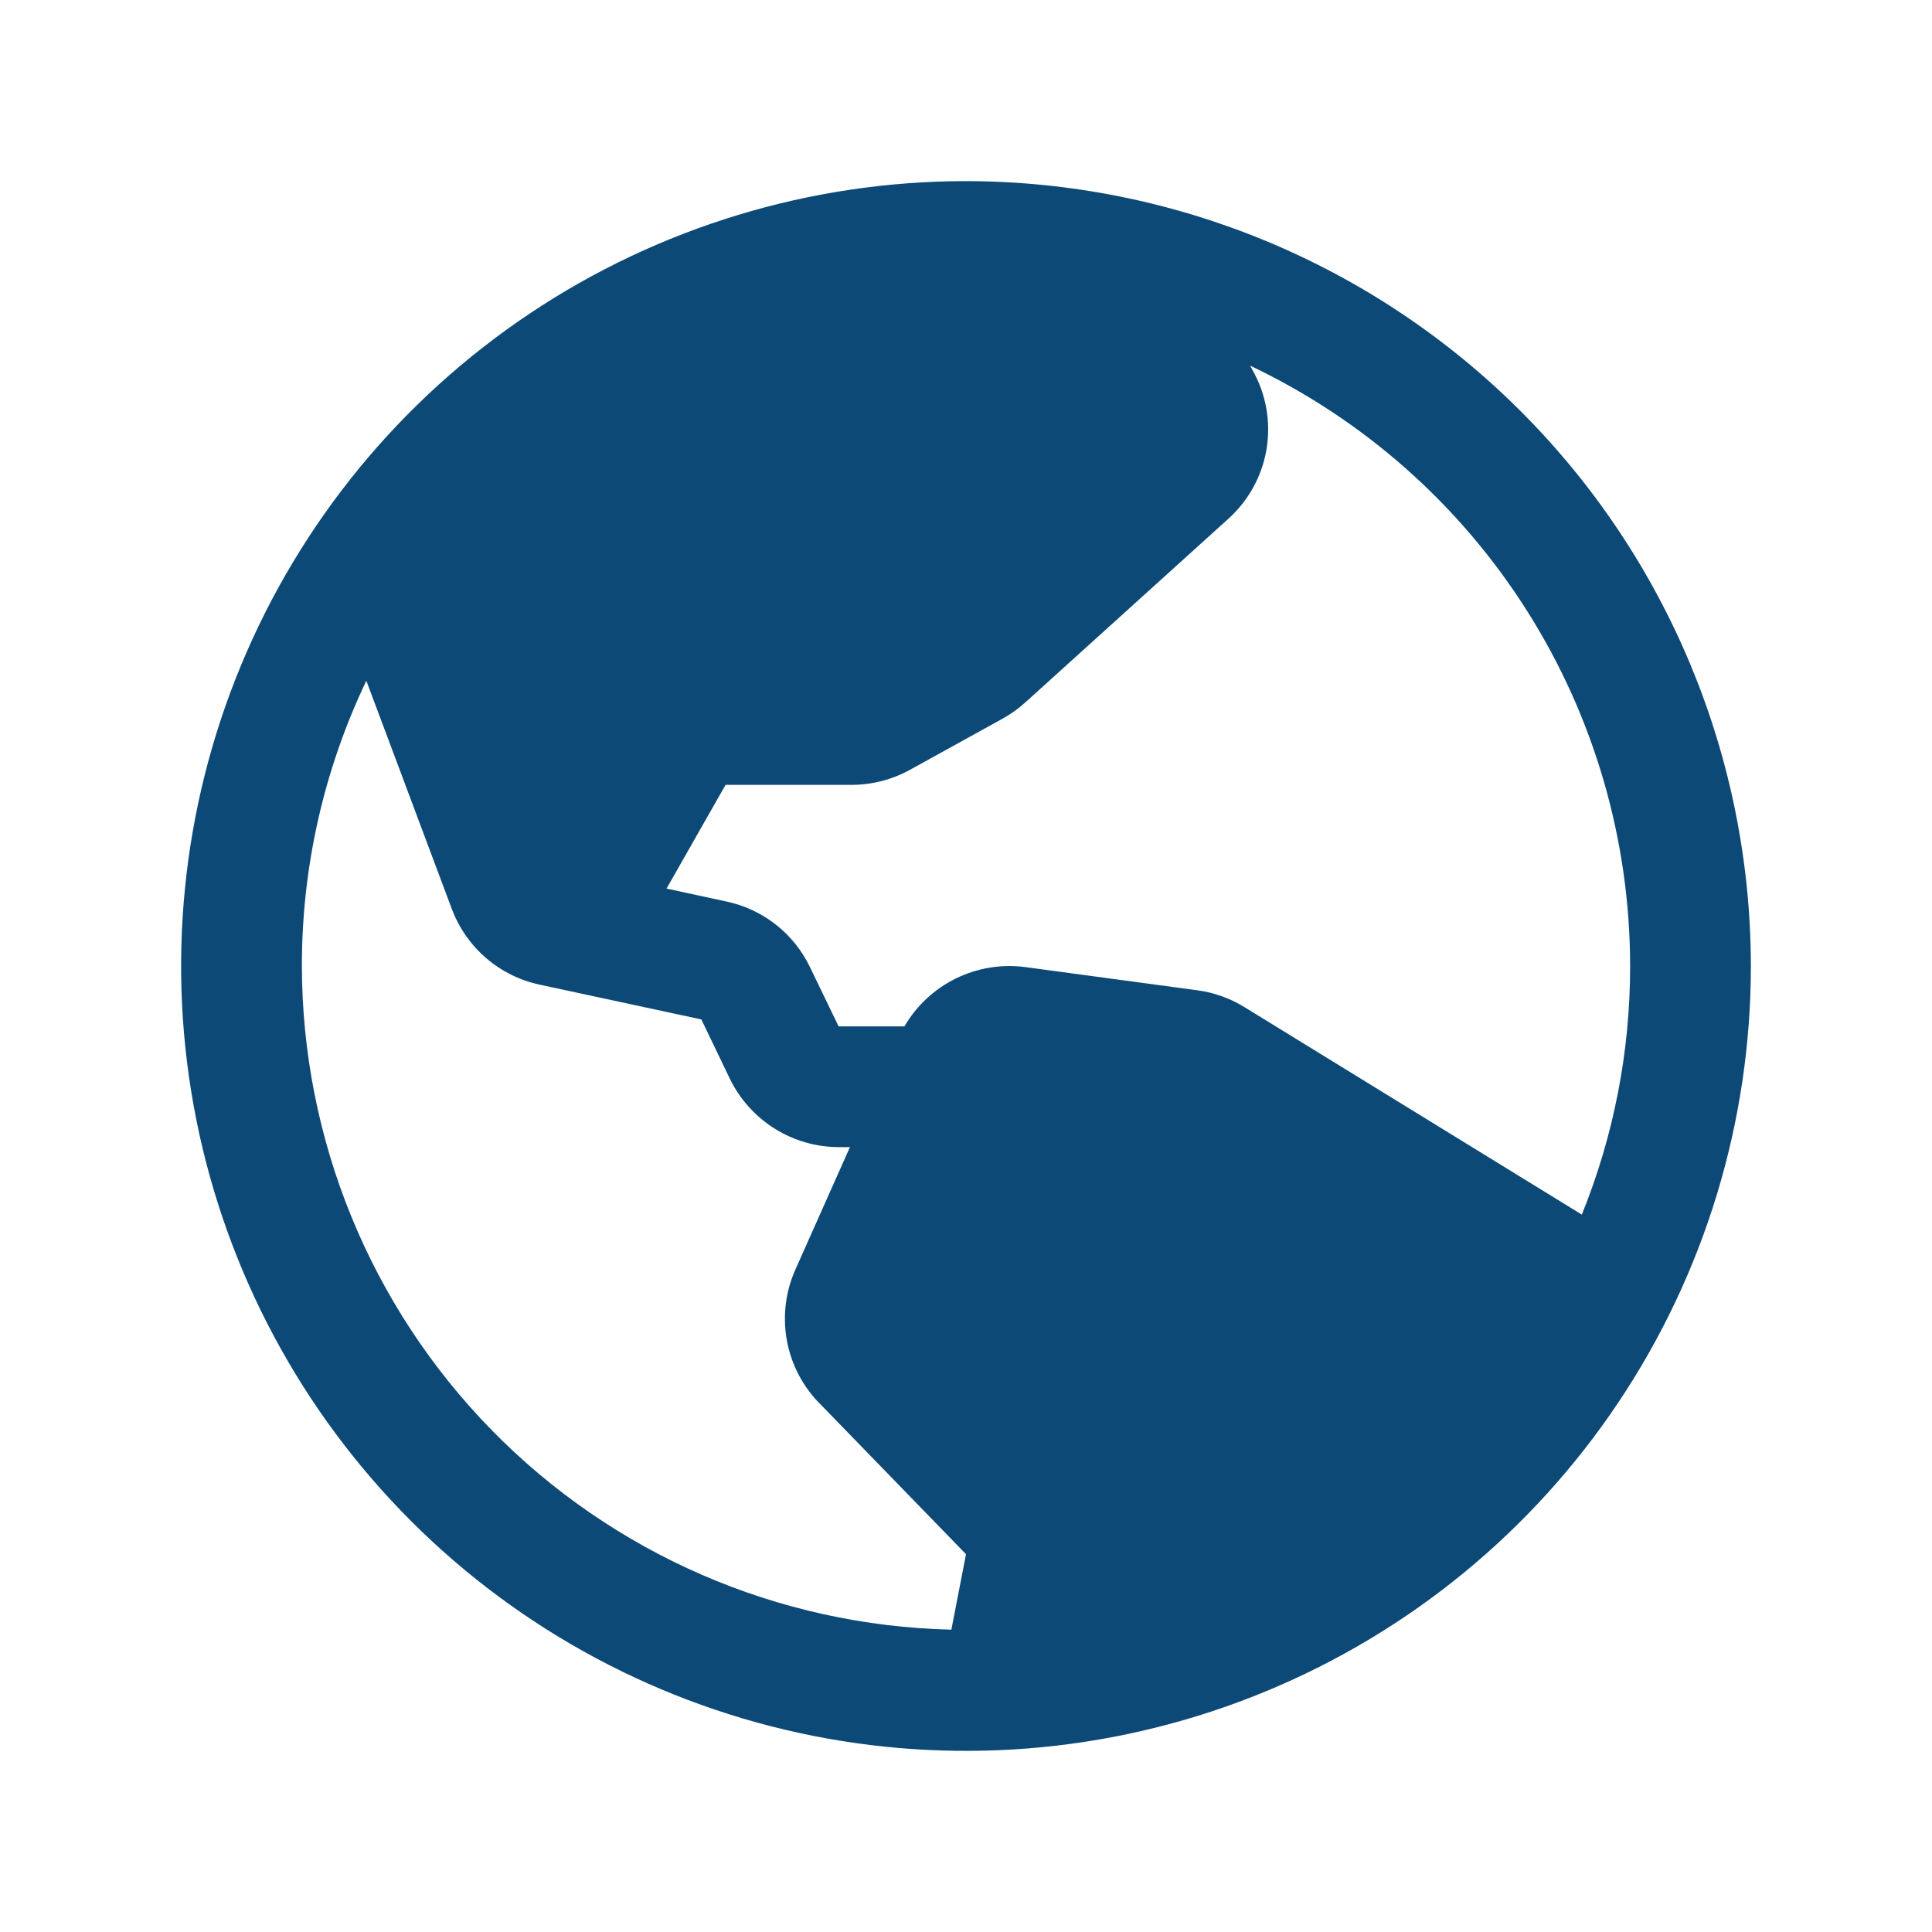 <svg width="80" height="80" viewBox="0 0 80 80" fill="none" xmlns="http://www.w3.org/2000/svg">
<path d="M40 7.5C33.572 7.5 27.289 9.406 21.944 12.977C16.599 16.548 12.434 21.624 9.974 27.563C7.514 33.501 6.87 40.036 8.124 46.34C9.379 52.645 12.474 58.436 17.019 62.981C21.564 67.526 27.355 70.621 33.66 71.876C39.964 73.129 46.499 72.486 52.437 70.026C58.376 67.566 63.452 63.401 67.023 58.056C70.594 52.711 72.5 46.428 72.5 40C72.491 31.383 69.064 23.122 62.971 17.029C56.878 10.936 48.617 7.509 40 7.5ZM67.5 40C67.503 43.528 66.824 47.023 65.5 50.294L51.531 41.703C50.937 41.337 50.273 41.099 49.581 41.006L42.45 40.044C41.467 39.916 40.469 40.08 39.579 40.517C38.69 40.954 37.949 41.644 37.45 42.5H34.725L33.538 40.044C33.209 39.36 32.729 38.76 32.133 38.291C31.537 37.821 30.842 37.494 30.1 37.334L27.6 36.794L30.044 32.5H35.266C36.111 32.498 36.941 32.283 37.681 31.875L41.509 29.762C41.846 29.575 42.16 29.351 42.447 29.094L50.856 21.488C51.699 20.732 52.26 19.712 52.445 18.595C52.63 17.478 52.429 16.331 51.875 15.344L51.763 15.141C56.468 17.372 60.444 20.892 63.23 25.292C66.016 29.692 67.496 34.792 67.5 40ZM12.5 40C12.496 35.913 13.408 31.876 15.169 28.188L18.712 37.647C19.008 38.43 19.495 39.127 20.13 39.673C20.764 40.219 21.525 40.597 22.344 40.772L29.041 42.212L30.231 44.688C30.645 45.529 31.285 46.239 32.08 46.736C32.875 47.233 33.794 47.498 34.731 47.5H35.194L32.934 52.572C32.536 53.465 32.409 54.455 32.568 55.42C32.727 56.385 33.165 57.282 33.828 58L33.872 58.044L40 64.356L39.394 67.481C32.212 67.314 25.38 64.347 20.355 59.213C15.331 54.078 12.512 47.184 12.5 40Z" fill="#0D4977"/>
</svg>
